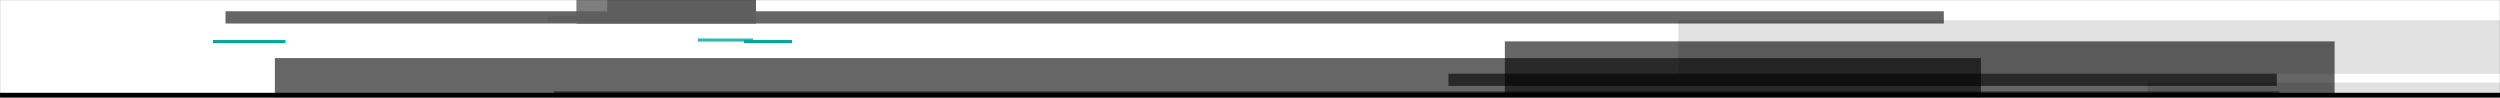 <svg width="2048" height="80" viewBox="0 0 2048 80" fill="none" xmlns="http://www.w3.org/2000/svg">
<rect x="0" y="0" width="2048" height="80" fill="#333333" stroke="none"/>
<mask id="mask0_76_44" style="mask-type:alpha" maskUnits="userSpaceOnUse" x="0" y="0" width="2048" height="80">
<rect width="2048" height="80" fill="#D9D9D9"/>
</mask>
<g mask="url(#mask0_76_44)">
<rect width="2048" height="80" fill="white"/>
<path d="M-37.306 349H654.32V330.53H-37.306V349Z" fill="black" fill-opacity="0.6"/>
<path d="M334.376 305.885H1747.93V279.415H334.376V305.885Z" fill="black" fill-opacity="0.6"/>
<path d="M453.862 74.955H1867.41V110.553H453.862V74.955Z" fill="black" fill-opacity="0.6"/>
<path d="M-37.306 314.1H760.62V287.63H-37.306V314.1Z" fill="black" fill-opacity="0.6"/>
<path d="M334.376 262.985H1964.35V236.515H334.376V262.985Z" fill="black" fill-opacity="0.6"/>
<path d="M453.862 132.459H2083.84V168.057H453.862V132.459Z" fill="black" fill-opacity="0.6"/>
<path d="M23.245 330.53H714.871V317.751H23.245V330.53Z" fill="black" fill-opacity="0.6"/>
<path d="M458.371 279.415H1870.79V266.636H458.371V279.415Z" fill="black" fill-opacity="0.6"/>
<path d="M577.858 110.553H1990.28V127.895H577.858V110.553Z" fill="black" fill-opacity="0.6"/>
<path d="M23.244 343.308H714.87L714.871 330.53H23.245L23.244 343.308Z" fill="black" fill-opacity="0.6"/>
<path d="M458.371 292.193H1870.79V279.415H458.371V292.193Z" fill="black" fill-opacity="0.6"/>
<path d="M577.858 93.21H1990.28V110.553H577.858V93.21Z" fill="black" fill-opacity="0.6"/>
<path d="M-115.39 334.181H731.162V327.791H-115.39V334.181Z" fill="white" fill-opacity="0.6"/>
<path d="M175.436 283.066H1904.61V276.676H175.436V283.066Z" fill="white" fill-opacity="0.6"/>
<path d="M294.922 105.989H2024.1V114.204H294.922V105.989Z" fill="white" fill-opacity="0.6"/>
<path d="M-34.615 291.281H657.011V281.24H-34.615V291.281Z" fill="black" fill-opacity="0.6"/>
<path d="M340.012 240.166H1752.44V230.125H340.012V240.166Z" fill="black" fill-opacity="0.6"/>
<path d="M459.499 163.493H1871.92V176.272H459.499V163.493Z" fill="black" fill-opacity="0.6"/>
<path d="M-95.166 225.561H596.46V215.521H-95.166V225.561Z" fill="black" fill-opacity="0.6"/>
<path d="M216.016 174.446H1629.57V164.406H216.016V174.446Z" fill="black" fill-opacity="0.6"/>
<path d="M335.503 251.119H1749.05V264.81H335.503V251.119Z" fill="black" fill-opacity="0.6"/>
<path d="M-150.335 346.96H541.291V305.885H-150.335V346.96Z" fill="white" fill-opacity="0.8"/>
<path d="M103.293 295.845H1516.84V254.77H103.293V295.845Z" fill="white" fill-opacity="0.8"/>
<path d="M222.78 88.646H1636.33V143.412H222.78V88.646Z" fill="white" fill-opacity="0.8"/>
<path d="M32.664 300.408H830.59V287.63H32.664V300.408Z" fill="black" fill-opacity="0.6"/>
<path d="M477.534 249.293H2107.51V236.515H477.534V249.293Z" fill="black" fill-opacity="0.6"/>
<path d="M597.021 150.714H2227V168.057H597.021V150.714Z" fill="black" fill-opacity="0.6"/>
<path d="M165.291 160.755H821.34V153.453H165.291V160.755Z" fill="#848484"/>
<path d="M748.07 109.64H2088.35V102.338H748.07V109.64Z" fill="#848484"/>
<path d="M867.557 337.832H2207.84V347.872H867.557V337.832Z" fill="#848484"/>
<path d="M-25.196 218.259H772.73V208.219H-25.196V218.259Z" fill="black" fill-opacity="0.6"/>
<path d="M359.175 167.144H1989.15V157.104H359.175V167.144Z" fill="black" fill-opacity="0.6"/>
<path d="M478.661 261.159H2108.64V274.851H478.661V261.159Z" fill="black" fill-opacity="0.6"/>
<path d="M-53.377 220.998H744.549V210.957H-53.377V220.998Z" fill="black" fill-opacity="0.6"/>
<path d="M301.686 169.883H1931.67V159.842H301.686V169.883Z" fill="black" fill-opacity="0.6"/>
<path d="M421.173 257.508H2051.15V271.2H421.173V257.508Z" fill="black" fill-opacity="0.6"/>
<path d="M-85.747 191.789H712.179V181.749H-85.747V191.789Z" fill="black" fill-opacity="0.6"/>
<path d="M235.179 140.674H1865.16V130.634H235.179V140.674Z" fill="black" fill-opacity="0.6"/>
<path d="M354.666 296.757H1984.65V309.536H354.666V296.757Z" fill="black" fill-opacity="0.6"/>
<path d="M-140.915 196.353H657.011V155.278H-140.915V196.353Z" fill="black" fill-opacity="0.6"/>
<path d="M122.456 145.238H1752.44V104.163H122.456V145.238Z" fill="black" fill-opacity="0.6"/>
<path d="M334.376 290.368H1964.35V345.134H334.376V290.368Z" fill="black" fill-opacity="0.6"/>
<path d="M-360 242.904H39.041V189.051H-360V242.904Z" fill="black" fill-opacity="0.12"/>
<path d="M-325.056 191.789H489.934V137.936H-325.056V191.789Z" fill="black" fill-opacity="0.12"/>
<path d="M1865.16 70.391H1186.56V60.35H1865.16V70.391Z" fill="black" fill-opacity="0.6"/>
<path d="M1592.37 19.276H184.744V9.236H1592.37V19.276Z" fill="black" fill-opacity="0.6"/>
<path d="M1489.79 175.359H103.293V188.138H1489.79V175.359Z" fill="black" fill-opacity="0.6"/>
<path d="M1912.5 76.955H1232.78V33.88H1912.5V76.955Z" fill="black" fill-opacity="0.6"/>
<path d="M1622.8 88.646H225.179V47.572H1622.8V88.646Z" fill="black" fill-opacity="0.6"/>
<path d="M1586.73 168.97H199.108V223.736H1586.73V168.97Z" fill="black" fill-opacity="0.6"/>
<path d="M2098.5 121.506H1759.2V67.653H2098.5V121.506Z" fill="black" fill-opacity="0.12"/>
<path d="M2069.19 60.391H1374.81V16.538H2069.19V60.391Z" fill="black" fill-opacity="0.12"/>
<path d="M133.728 245.642H948.718V317.751H133.728V245.642Z" fill="black" fill-opacity="0.12"/>
<path d="M888.312 155.73H512.717V155.093H888.312V155.73Z" fill="#00A59E"/>
<path d="M709.757 314.007H570.138V314.644H709.757V314.007Z" fill="#E40505"/>
<path d="M658.235 310.822H573.284V314.007H658.235V310.822Z" fill="#00A59E"/>
<path d="M661.382 319.74H576.824V322.924H661.382V319.74Z" fill="#5E5E5E" fill-opacity="0.8"/>
<path d="M654.302 318.466H582.723V331.204H654.302V318.466Z" fill="#5E5E5E" fill-opacity="0.8"/>
<path d="M648.403 322.924H576.43V335.663H648.403V322.924Z" fill="white" fill-opacity="0.8"/>
<path d="M205.555 86.623H115.491V88.533H205.555V86.623Z" fill="#FF7B28"/>
<path d="M378.604 257.002H157.573V258.913H378.604V257.002Z" fill="#E40505"/>
<path d="M225.858 88.781H130.829V90.763H225.858V88.781Z" fill="#FF7B28"/>
<path d="M174.543 32.802H233.872V35.35H174.543V32.802Z" fill="#00A59E"/>
<path d="M609.467 32.802H648.796V35.35H609.467V32.802Z" fill="#00A59E"/>
<path d="M448.217 17.834H619.299V13.057H448.217V17.834Z" fill="#5E5E5E" fill-opacity="0.8"/>
<path d="M472.208 19.426H619.299V0H472.208V19.426Z" fill="#5E5E5E" fill-opacity="0.8"/>
<path d="M497.379 13.057H619.299V0H497.379V13.057Z" fill="#5E5E5E"/>
<path d="M571.711 31.528H616.94V34.076H571.711V31.528Z" fill="#00A59E" fill-opacity="0.8"/>
<path d="M524.122 244.582H214.208V243.308H524.122V244.582Z" fill="#5E5E5E" fill-opacity="0.8"/>
<path d="M1478.31 166.081H1693.78V161.329H1478.31V166.081Z" fill="#E40505"/>
<path d="M1247.39 156.048H1173.06V152.545H1247.39V156.048Z" fill="#E40505"/>
<path d="M1242.28 160.188H1145.92V154.774H1242.28V160.188Z" fill="#494949" fill-opacity="0.8"/>
<path d="M1584.44 175.156H1636.35V145.22H1584.44V175.156Z" fill="black" fill-opacity="0.95"/>
<rect width="2048" height="4" transform="matrix(1 0 0 -1 0 80)" fill="black"/>
</g>
</svg>
